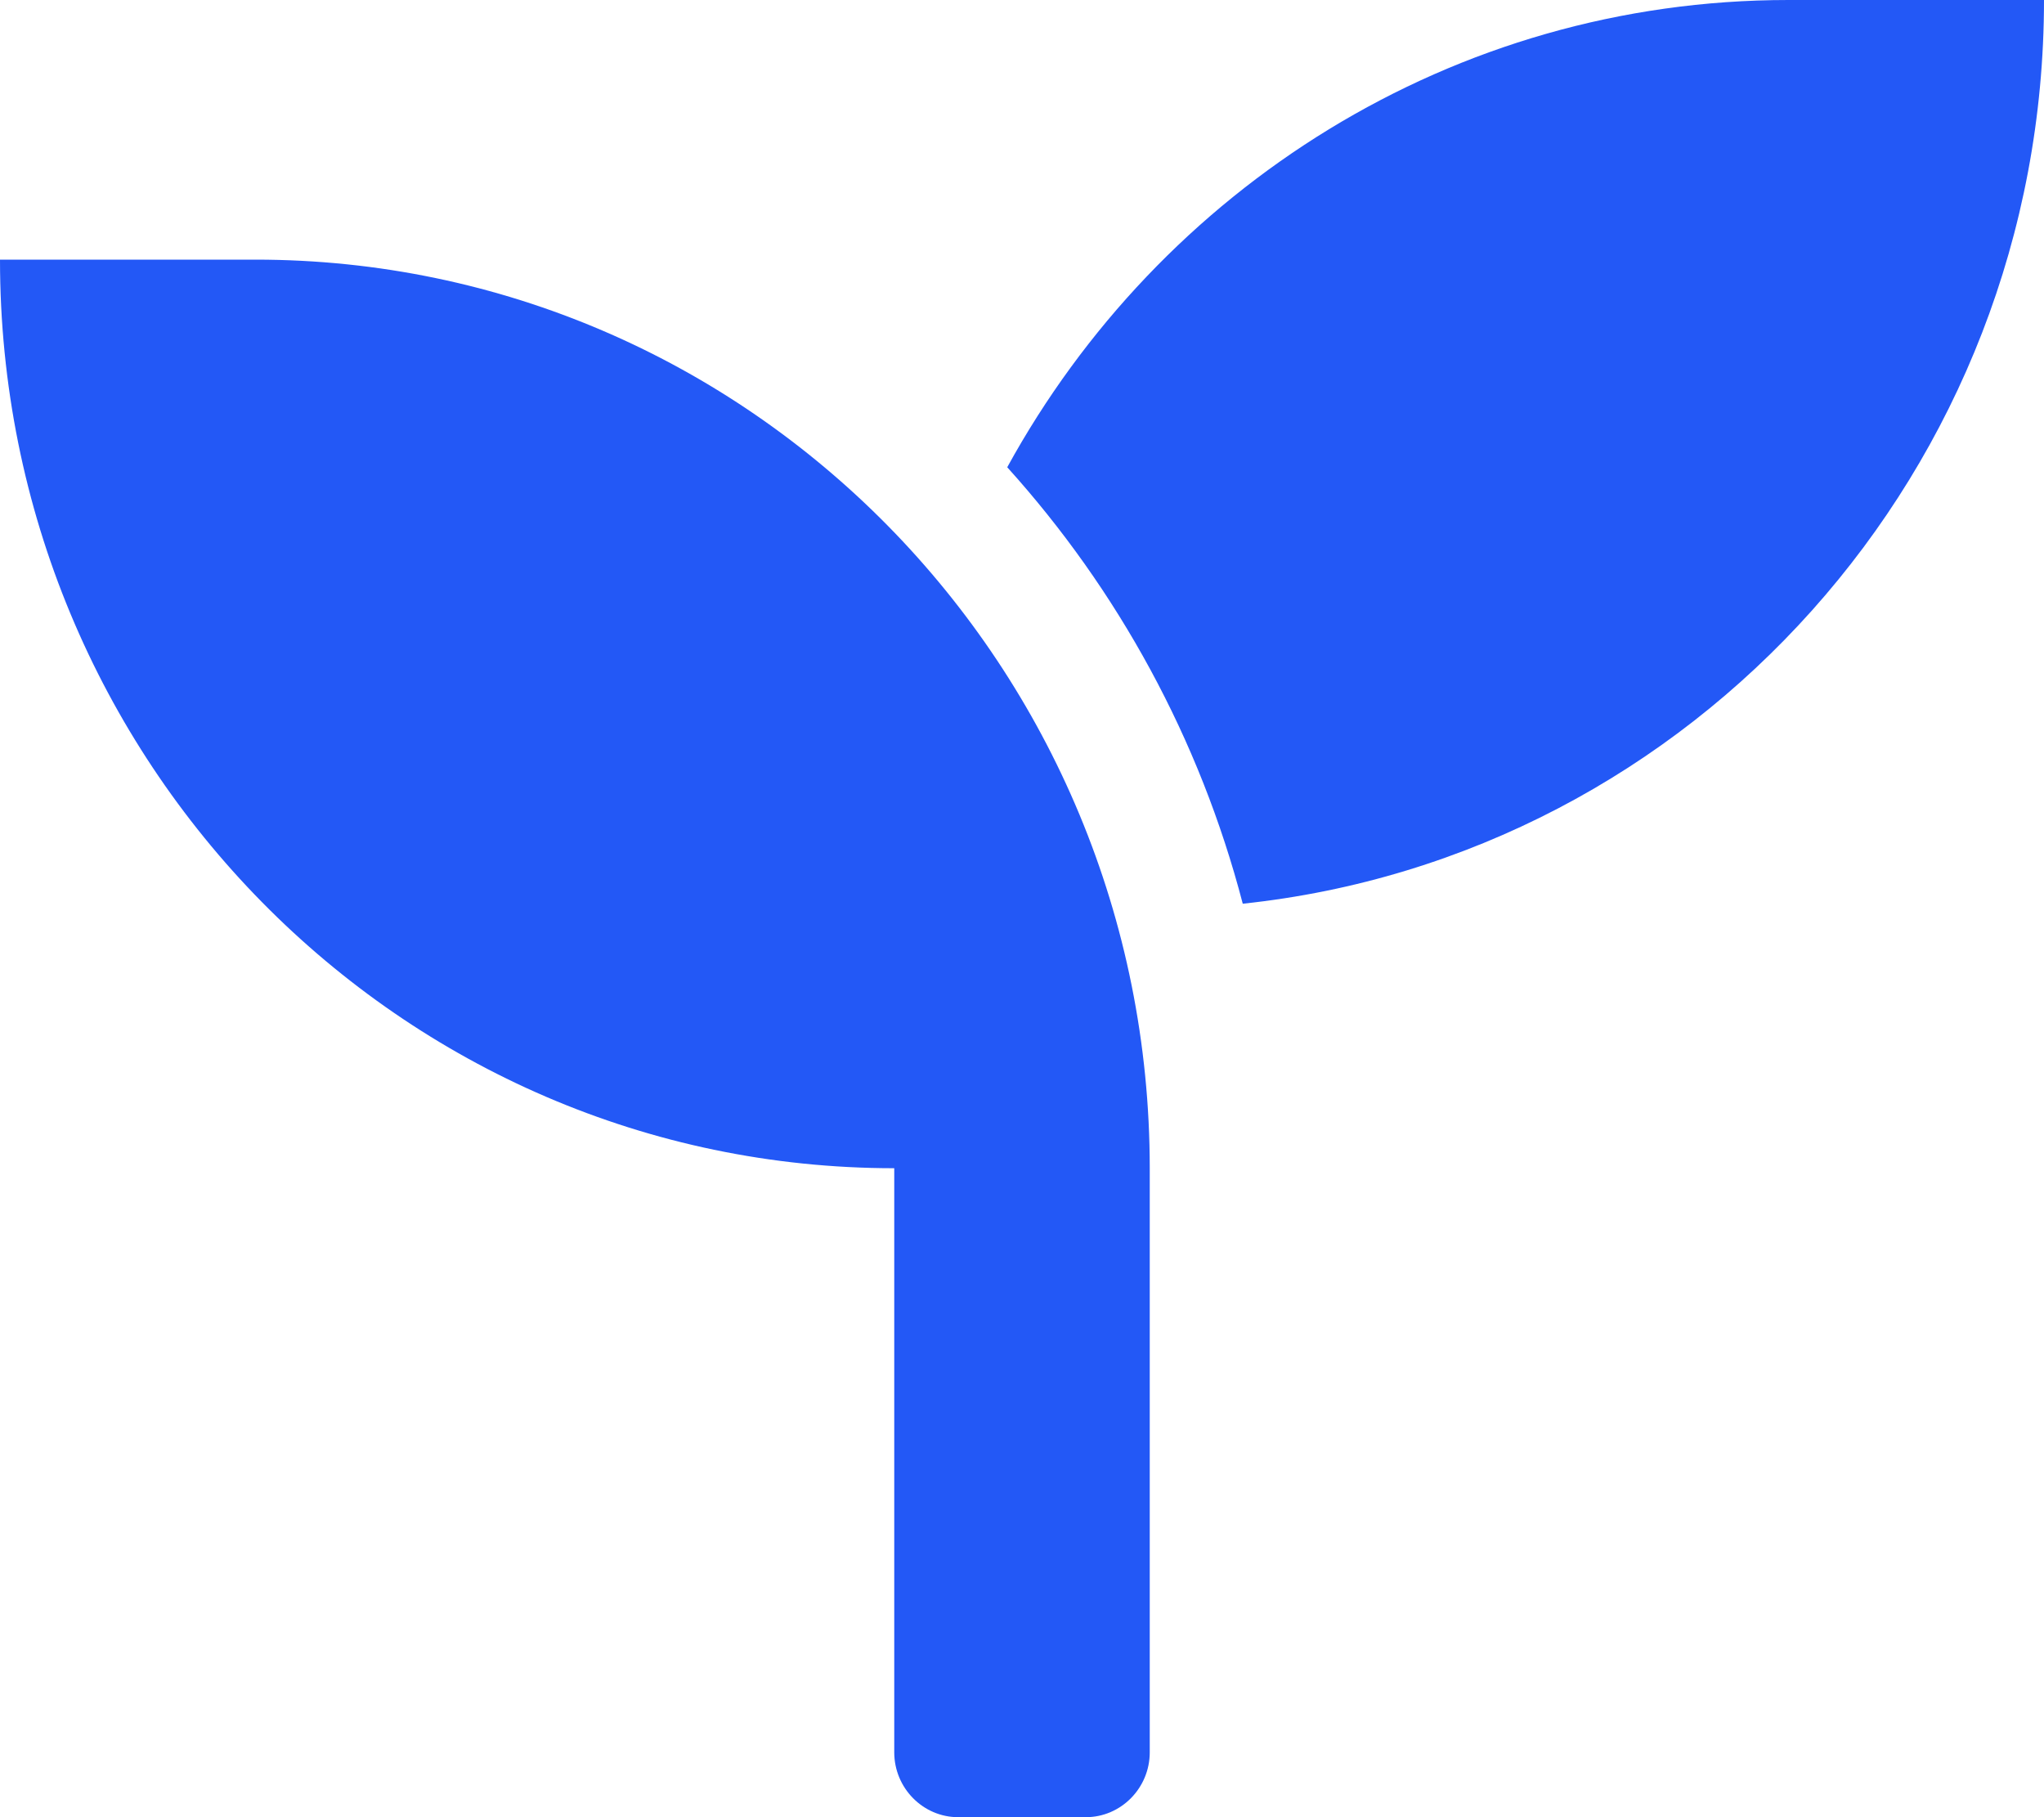 <svg width="18" height="16" viewBox="0 0 18 16" fill="none" xmlns="http://www.w3.org/2000/svg">
<path d="M2.25 2.286H0C0 6.704 3.526 10.286 7.875 10.286V15.429C7.875 15.743 8.128 16 8.438 16H9.562C9.872 16 10.125 15.743 10.125 15.429V10.286C10.125 5.868 6.599 2.286 2.25 2.286ZM15.75 0C12.79 0 10.216 1.661 8.87 4.114C9.844 5.193 10.565 6.504 10.944 7.957C14.906 7.539 18 4.139 18 0H15.75Z" fill="#2358F6"/>
</svg>
